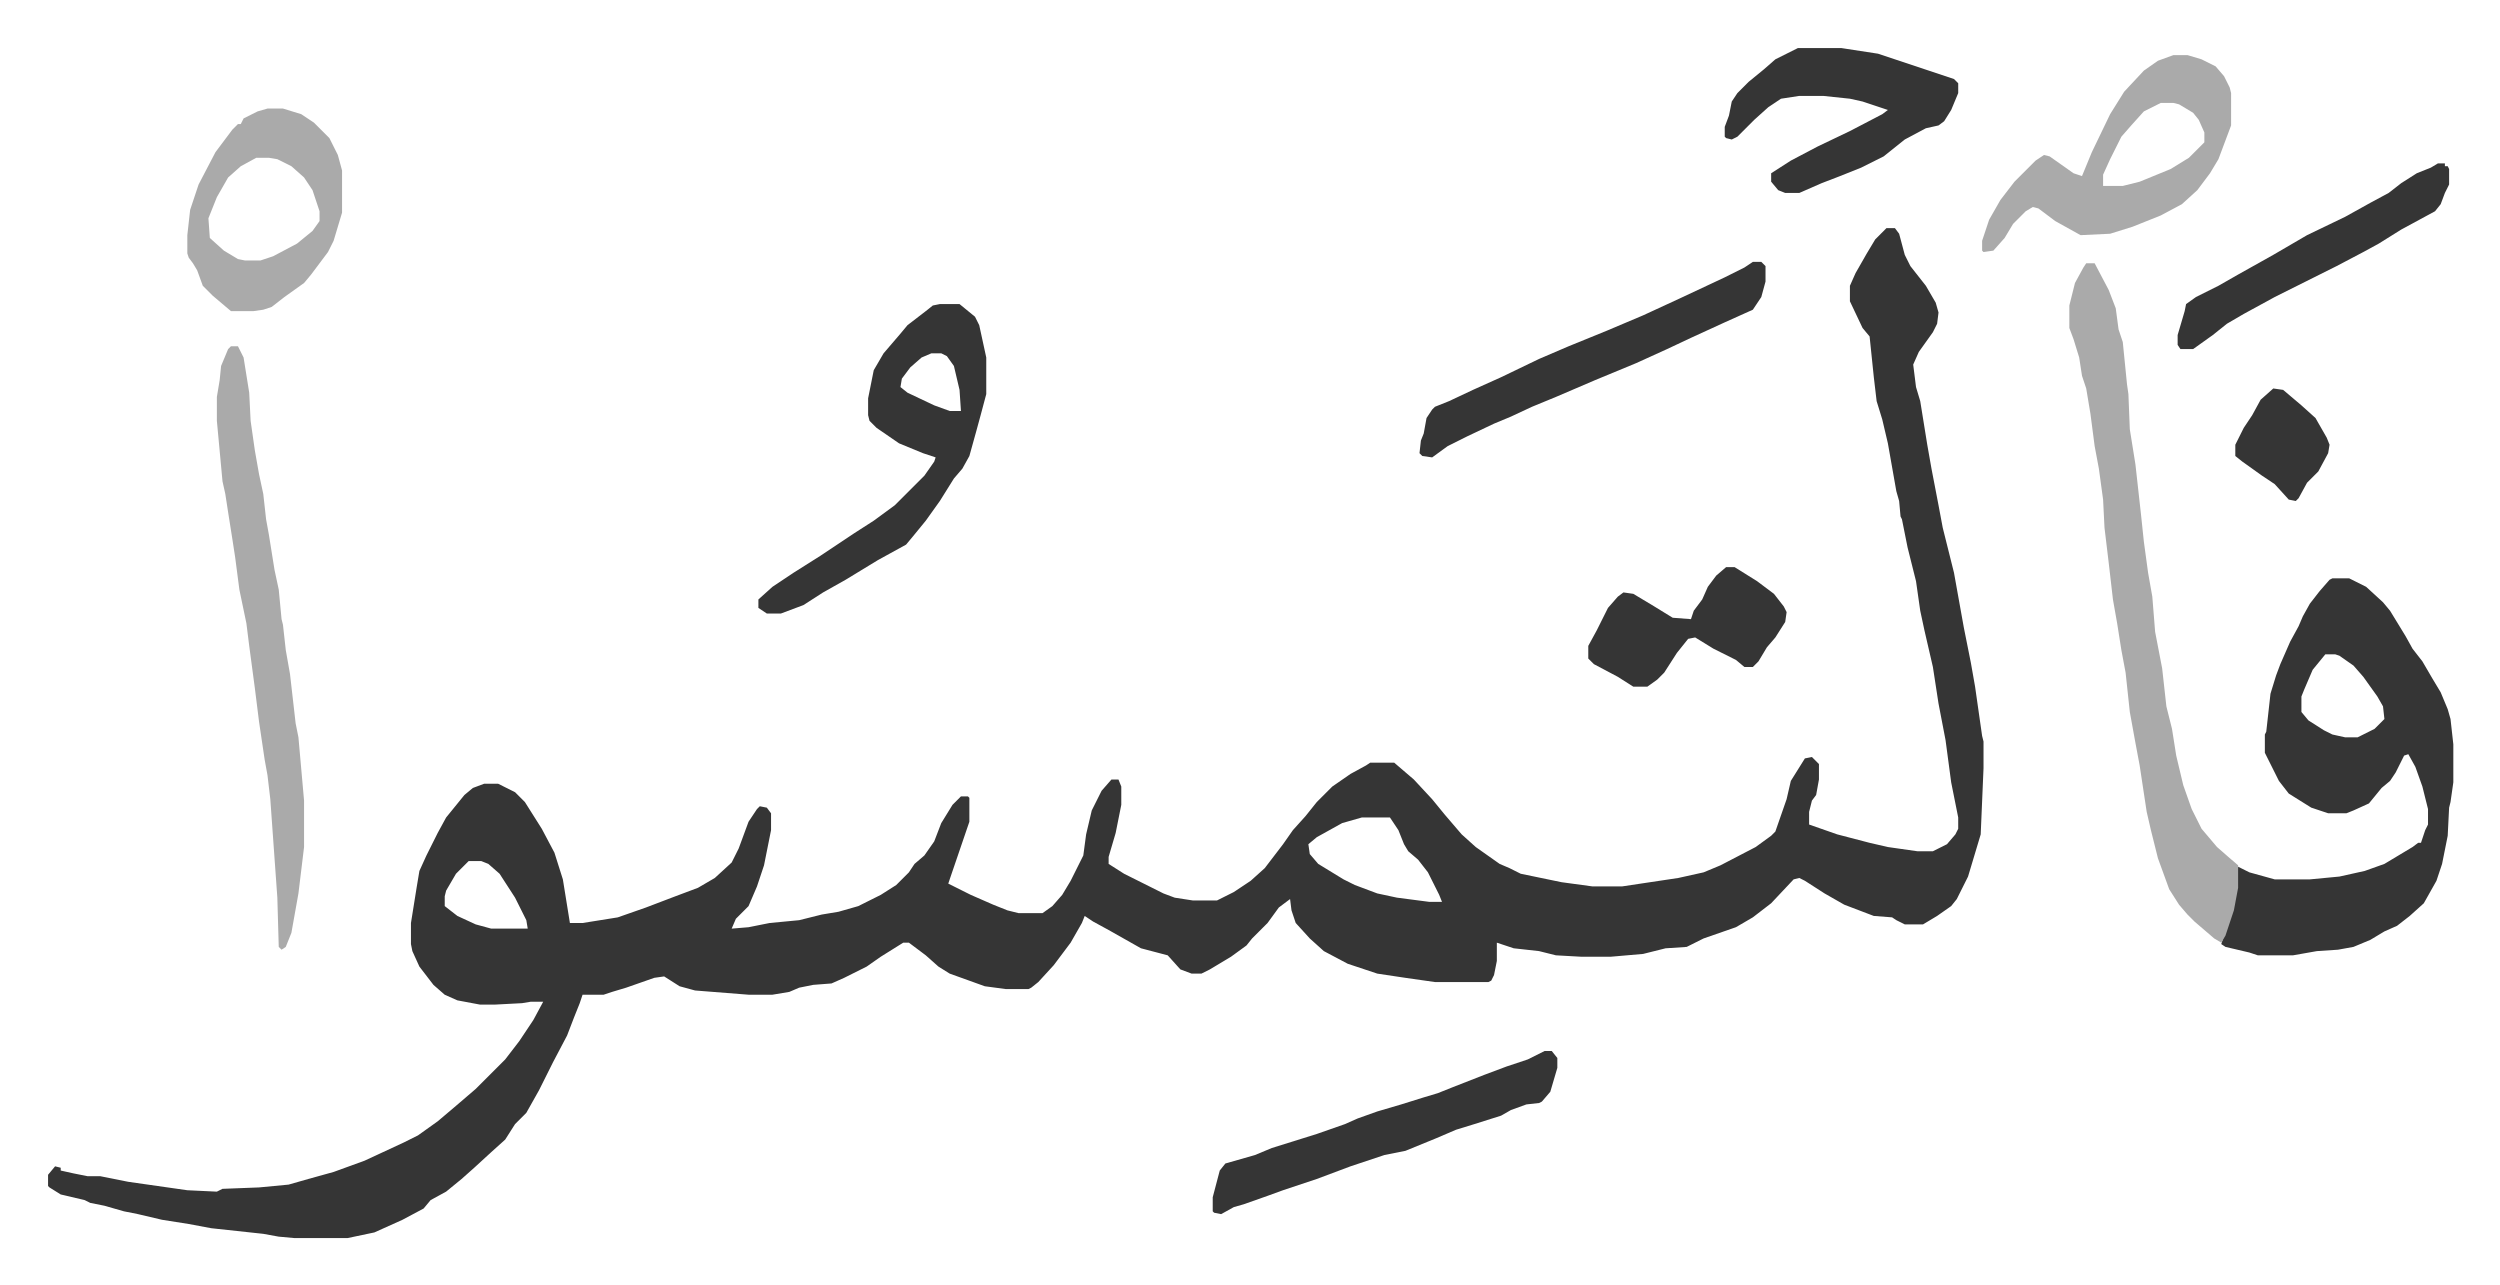 <svg xmlns="http://www.w3.org/2000/svg" role="img" viewBox="-34.18 308.82 1777.36 913.36"><path fill="#353535" id="rule_normal" d="M1307 471h6l3 4 4 15 4 8 11 14 7 12 2 7-1 8-3 6-10 14-4 9 2 16 3 10 5 31 3 17 5 26 3 16 5 20 3 12 7 39 5 25 3 17 5 35 1 4v19l-2 47-3 10-6 20-8 16-4 5-10 7-10 6h-13l-6-3-3-2-13-1-21-8-14-8-14-9-4-2-4 1-16 17-13 10-12 7-23 8-12 6-15 1-16 4-23 2h-21l-18-1-12-3-18-2-12-4v13l-2 10-2 4-2 1h-38l-21-3-20-3-21-7-17-9-10-9-10-11-3-9-1-8-8 6-8 11-11 11-4 5-11 8-15 9-6 3h-7l-8-3-9-10-19-5-23-13-11-6-6-4-2 5-8 14-12 16-11 12-5 4-2 1h-16l-15-2-25-9-8-5-9-8-12-9h-4l-16 10-10 7-16 8-9 4-13 1-10 2-7 3-12 2h-17l-38-3-11-3-11-7-7 1-20 7-10 3-6 2h-15l-2 6-4 10-5 13-10 19-10 20-9 16-8 8-7 11-10 9-12 11-9 8-11 9-11 6-5 6-15 8-20 9-19 4h-38l-11-1-11-2-37-4-16-3-19-3-17-4-10-2-14-4-10-2-4-2-17-4-8-5-1-1v-8l5-6 4 1v2l9 2 10 2h9l20 4 42 6 21 1 4-2 26-1 21-2 14-4 18-5 22-8 28-13 10-5 14-10 13-11 14-12 21-21 10-13 10-15 7-13h-9l-6 1-19 1h-11l-16-3-9-4-8-7-10-13-5-11-1-5v-15l4-25 2-12 5-11 8-16 6-11 13-16 6-5 8-3h10l12 6 7 7 12 19 9 17 6 19 5 31h9l25-4 20-7 21-8 16-6 12-7 12-11 5-10 7-19 6-9 2-2 5 1 3 4v12l-5 25-5 15-6 14-9 9-3 7 12-1 15-3 21-2 16-4 12-2 14-4 16-8 11-7 9-9 4-6 7-6 7-10 5-13 8-13 5-5 1-1h5l1 1v17l-14 41-1 3 16 8 16 7 10 4 8 2h17l7-5 7-8 6-10 9-18 2-15 4-17 7-14 7-8h5l2 5v13l-4 20-5 17v5l11 7 12 6 16 8 8 3 13 2h17l12-6 12-8 10-9 13-17 7-10 9-10 8-10 11-11 13-9 11-6 3-2h17l14 12 13 14 9 11 12 14 10 9 17 12 7 3 8 4 29 6 22 3h21l40-6 18-4 12-5 25-13 11-8 3-3 8-23 3-13 10-16 5-1 5 5v11l-2 11-3 4-2 8v9l20 7 23 6 13 3 21 3h11l10-5 6-7 2-4v-8l-5-25-4-30-5-26-4-26-6-26-3-14-3-21-6-24-4-20-1-2-1-11-2-7-6-34-4-17-4-13-2-17-3-29-5-6-9-19v-11l4-9 8-14 6-10zM934 890l-14 4-18 10-6 5 1 7 6 7 18 11 8 4 16 6 14 3 23 3h9l-2-5-8-16-7-9-7-6-3-5-4-10-6-9zm-635 31l-9 9-7 12-1 4v7l9 7 13 6 11 3h26l-1-6-8-16-11-17-8-7-5-2zm1325-201h12l12 6 12 11 5 6 11 18 5 9 7 9 7 12 6 10 5 12 2 7 2 18v27l-2 14-1 4-1 20-4 20-4 12-9 16-10 9-9 7-9 4-10 6-12 5-11 2-15 1-17 3h-25l-6-2-17-4-3-2 3-9 6-18 2-13 1-15 8 4 18 5h25l21-2 18-4 14-5 20-12 4-3h2l3-9 2-4v-11l-4-16-5-14-5-9-3 1-6 12-4 6-6 5-9 11-11 5-5 2h-13l-12-4-16-10-7-9-10-20v-13l1-2 3-27 4-13 3-8 7-16 6-11 3-7 5-9 7-9 7-8zm-5 54l-9 11-6 14-2 5v11l5 6 11 7 6 3 9 2h9l12-6 7-7-1-9-4-7-10-14-7-8-10-7-3-1z"/><path fill="#aaa" id="rule_hamzat_wasl" d="M1449 496h6l10 19 5 13 2 15 3 9 3 30 1 7 1 25 4 25 4 36 2 19 3 22 3 17 2 25 5 26 3 27 4 16 3 19 5 21 6 17 7 14 11 13 8 7 7 6v16l-3 16-6 18-3 5-5-3-14-12-5-5-6-7-7-11-8-22-5-20-3-13-5-33-3-16-4-22-3-28-3-16-3-19-3-17-3-26-3-25-1-20-3-22-3-16-3-23-3-18-3-9-2-13-4-13-3-8v-16l4-16 6-11z"/><path fill="#353535" id="rule_normal" d="M634 525h14l11 9 3 6 5 23v26l-4 15-3 11-5 18-5 9-6 7-10 16-10 14-9 11-5 6-20 11-23 14-16 9-14 9-16 6h-10l-6-4v-6l10-9 15-10 19-12 24-16 14-9 15-11 21-21 7-10 1-3-9-3-17-7-16-11-5-5-1-4v-12l4-20 7-12 12-14 5-6 13-10 5-4zm-6 35l-7 3-8 7-6 8-1 6 5 4 19 9 11 4h8l-1-15-4-17-5-7-4-2z"/><path fill="#aaa" id="rule_hamzat_wasl" d="M130 555h5l4 8 4 25 1 20 3 21 3 17 3 14 2 18 2 11 4 25 3 14 2 21 1 4 2 18 3 17 4 35 2 10 4 45v33l-4 33-5 28-4 10-3 2-2-2-1-35-5-70-2-17-2-11-4-27-3-24-4-30-2-16-5-24-3-23-2-13-3-19-2-13-2-9-4-43v-17l2-12 1-10 5-12zm1381-207h10l10 3 10 5 6 7 4 8 1 4v23l-9 24-6 10-9 12-11 10-15 8-20 8-16 5-21 1-18-10-12-9-4-1-5 3-9 9-6 10-8 9-7 1-1-1v-7l5-15 8-14 10-13 15-15 6-4 4 1 17 12 6 2 7-17 13-27 10-16 14-15 10-7zm-9 34l-12 6-9 10-7 8-8 16-5 11v8h14l12-3 22-9 13-8 11-11v-7l-4-9-4-5-10-6-4-1z"/><path fill="#353535" id="rule_normal" d="M1244 343h31l26 4 36 12 18 6 3 3v7l-5 12-5 8-4 3-9 2-15 8-15 12-16 8-15 6-13 5-16 7h-10l-5-2-5-6v-6l14-9 19-10 23-11 23-12 4-3-18-6-9-2-19-2h-17l-13 2-9 6-10 9-12 12-4 2-4-1-1-1v-7l3-8 2-10 4-6 8-8 11-9 8-7z"/><path fill="#aaa" id="rule_hamzat_wasl" d="M156 386h11l13 4 9 6 11 11 6 12 3 11v30l-6 20-4 8-12 16-5 6-14 10-9 7-6 2-7 1h-16l-13-11-7-7-4-11-3-5-3-4-1-3v-13l2-18 6-18 12-23 12-16 4-4h2l2-4 10-5zm-8 35l-11 6-9 8-8 14-6 15 1 14 10 9 10 6 5 1h11l9-3 17-9 11-9 5-7v-7l-5-15-6-9-9-8-10-5-6-1z"/><path fill="#353535" id="rule_normal" d="M1064 1056h5l4 5v7l-5 17-6 7-2 1-9 1-11 4-7 4-19 6-13 4-14 6-22 9-15 3-24 8-24 9-24 8-11 4-17 6-7 2-9 5-5-1-1-1v-10l5-19 4-5 21-6 12-5 16-5 16-5 20-7 9-4 14-5 17-5 16-5 10-3 10-4 23-9 16-6 15-5zm148-561h6l3 3v11l-3 11-6 9-20 9-24 11-17 8-22 10-29 12-28 12-17 7-15 7-12 5-19 9-14 7-11 8-7-1-2-2 1-9 2-5 2-11 4-6 2-2 10-4 17-8 20-9 27-13 21-9 27-11 26-11 26-12 32-15 14-7zm-19 217h6l16 10 12 9 7 9 2 4-1 7-7 11-6 7-6 10-4 4h-6l-6-5-16-8-13-8-5 1-8 10-9 14-5 5-7 5h-10l-11-7-17-9-4-4v-9l6-11 8-16 7-8 4-3 7 1 15 9 13 8 13 1 2-6 6-8 4-9 6-8zm506-287h5v2h2l1 2v11l-3 6-3 8-4 5-24 13-16 10-11 6-19 10-44 22-22 12-12 7-10 8-14 10h-9l-2-3v-7l5-17 1-5 7-5 16-8 14-8 25-14 24-14 27-13 18-10 13-7 9-7 11-7 10-4zm-117 160l7 1 13 11 10 9 8 14 2 5-1 6-7 13-8 8-6 11-2 2-5-1-10-11-9-6-14-10-5-4v-8l6-12 6-9 6-11z"/></svg>
